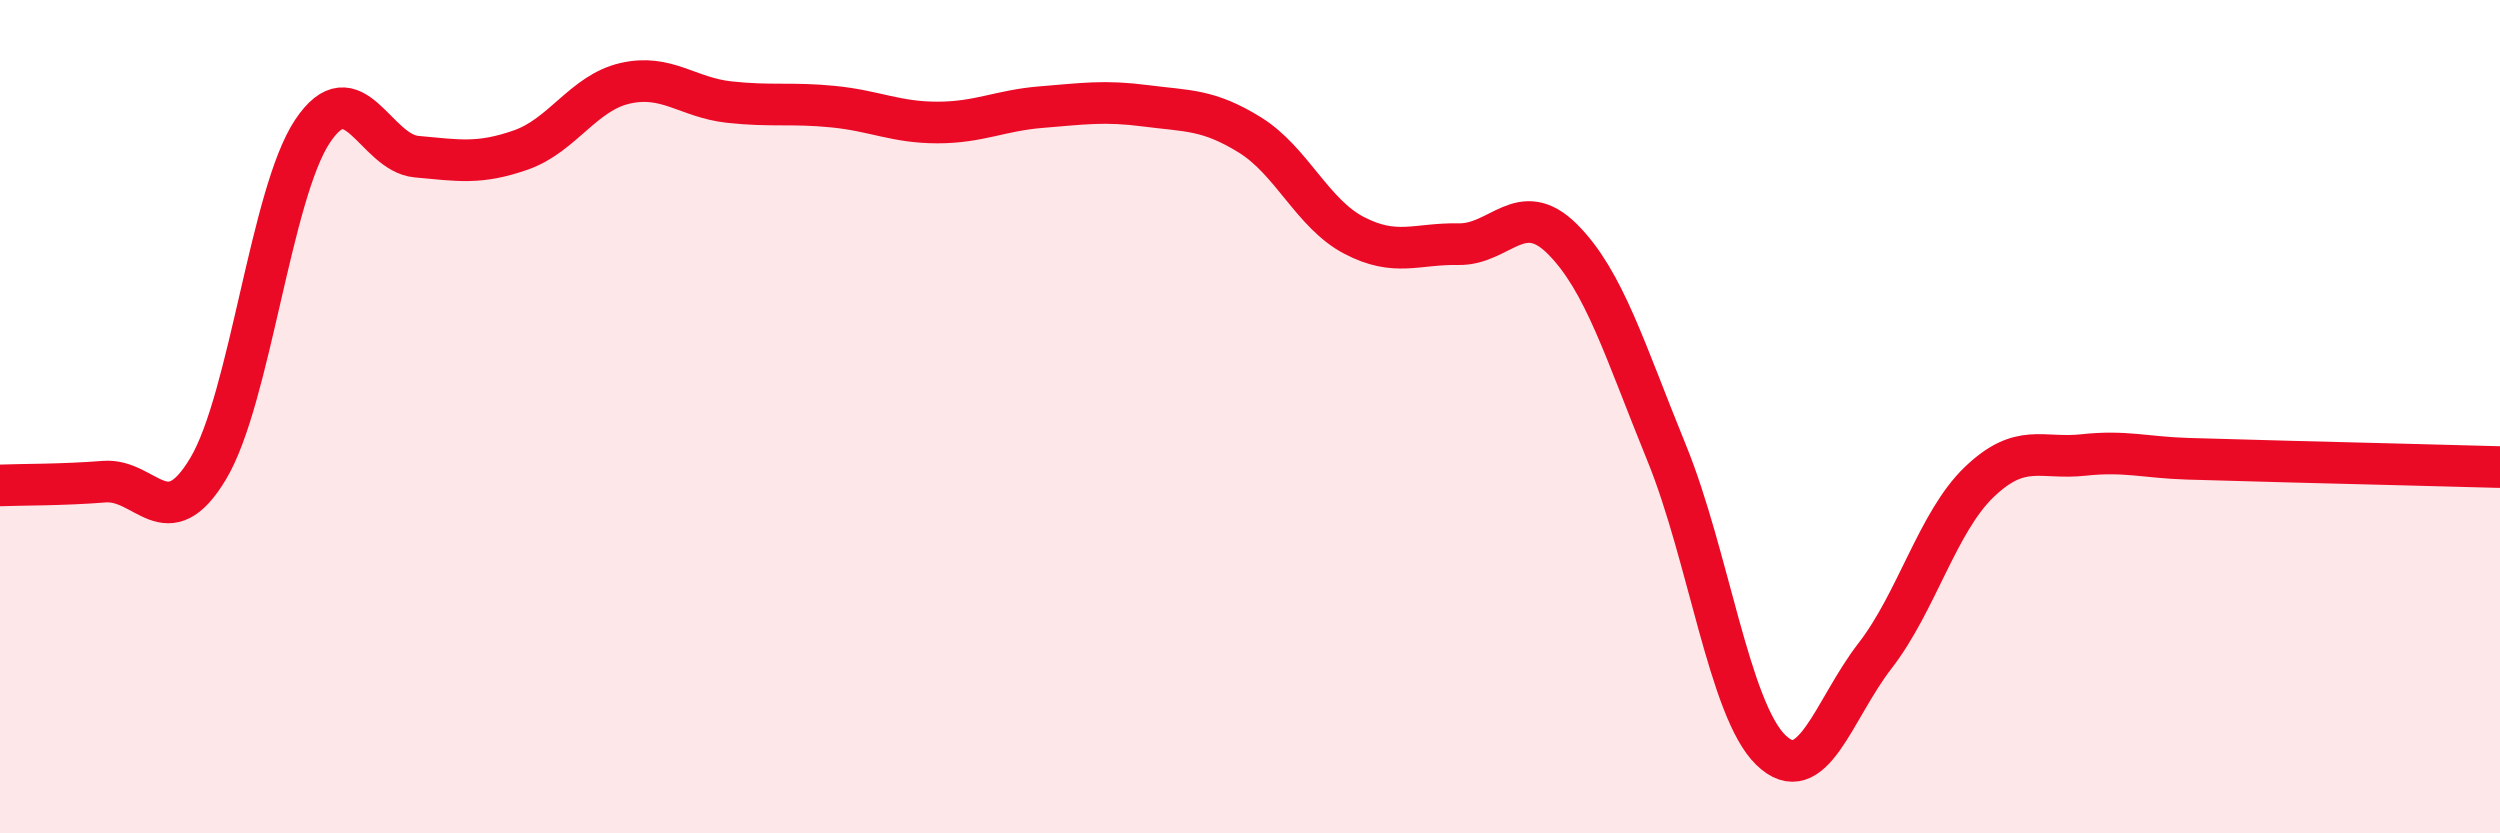 
    <svg width="60" height="20" viewBox="0 0 60 20" xmlns="http://www.w3.org/2000/svg">
      <path
        d="M 0,11.65 C 0.5,11.63 1.5,11.64 2.5,11.56 C 3.5,11.48 4,12.92 5,11.24 C 6,9.56 6.5,4.65 7.5,3.15 C 8.5,1.65 9,3.67 10,3.76 C 11,3.85 11.5,3.95 12.5,3.6 C 13.5,3.25 14,2.23 15,2 C 16,1.77 16.5,2.34 17.5,2.45 C 18.5,2.56 19,2.46 20,2.56 C 21,2.66 21.5,2.94 22.5,2.94 C 23.5,2.94 24,2.65 25,2.57 C 26,2.49 26.5,2.41 27.5,2.54 C 28.5,2.67 29,2.62 30,3.24 C 31,3.86 31.5,5.13 32.5,5.65 C 33.5,6.17 34,5.84 35,5.86 C 36,5.88 36.5,4.74 37.5,5.74 C 38.5,6.74 39,8.42 40,10.87 C 41,13.32 41.5,17.03 42.5,18 C 43.5,18.97 44,17.03 45,15.74 C 46,14.45 46.5,12.53 47.5,11.57 C 48.5,10.61 49,11.03 50,10.92 C 51,10.81 51.5,10.98 52.5,11.01 C 53.5,11.04 53.5,11.04 55,11.08 C 56.5,11.12 59,11.18 60,11.21L60 20L0 20Z"
        fill="#EB0A25"
        opacity="0.1"
        stroke-linecap="round"
        stroke-linejoin="round"
      />
      <path
        d="M 0,11.65 C 0.5,11.63 1.5,11.64 2.5,11.56 C 3.5,11.48 4,12.92 5,11.24 C 6,9.56 6.5,4.65 7.5,3.15 C 8.5,1.65 9,3.67 10,3.76 C 11,3.85 11.5,3.95 12.5,3.6 C 13.5,3.25 14,2.23 15,2 C 16,1.77 16.5,2.34 17.5,2.45 C 18.5,2.56 19,2.46 20,2.56 C 21,2.66 21.5,2.94 22.5,2.94 C 23.5,2.94 24,2.65 25,2.57 C 26,2.49 26.5,2.41 27.5,2.54 C 28.5,2.67 29,2.62 30,3.24 C 31,3.86 31.5,5.13 32.5,5.65 C 33.5,6.17 34,5.84 35,5.86 C 36,5.88 36.5,4.74 37.5,5.74 C 38.5,6.74 39,8.42 40,10.87 C 41,13.32 41.5,17.03 42.5,18 C 43.5,18.97 44,17.03 45,15.74 C 46,14.45 46.5,12.53 47.5,11.57 C 48.5,10.61 49,11.03 50,10.92 C 51,10.81 51.5,10.98 52.5,11.01 C 53.5,11.04 53.5,11.04 55,11.08 C 56.5,11.12 59,11.18 60,11.21"
        stroke="#EB0A25"
        stroke-width="1"
        fill="none"
        stroke-linecap="round"
        stroke-linejoin="round"
      />
    </svg>
  